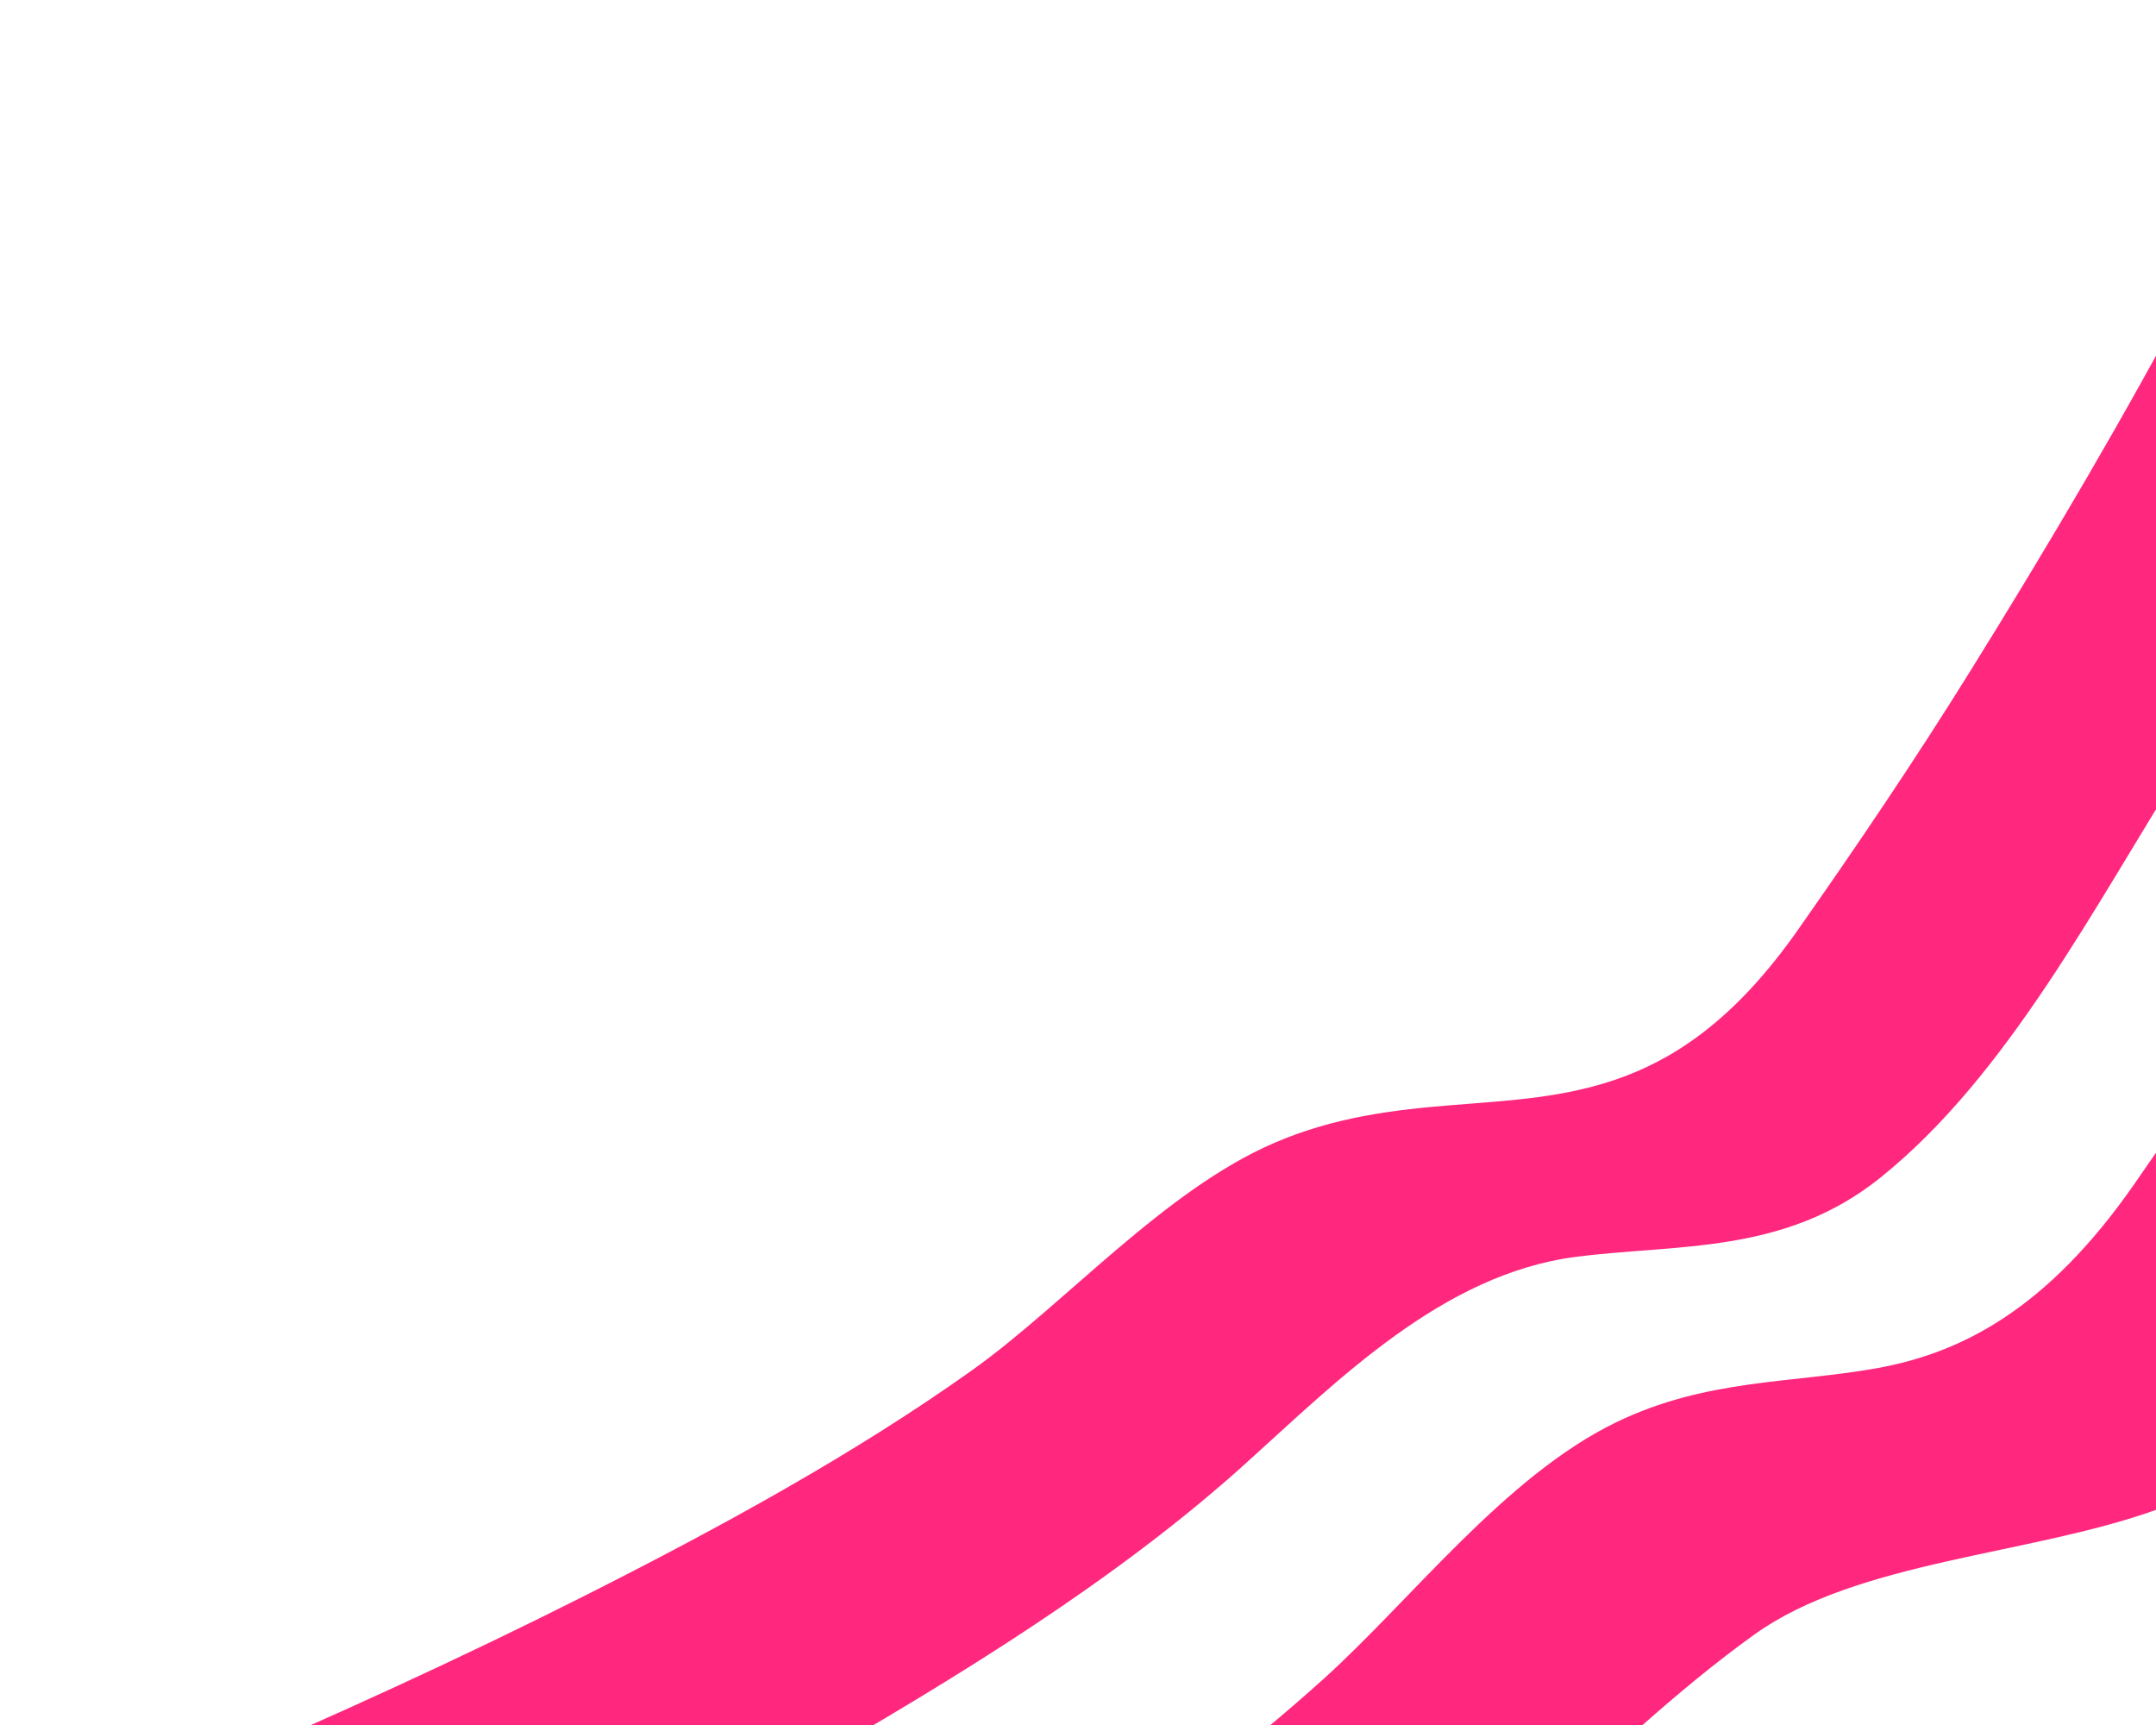 <svg width="145" height="116" viewBox="0 0 145 116" fill="none" xmlns="http://www.w3.org/2000/svg">
<path d="M156.753 0.552V34.974C153.599 40.48 150.31 45.955 146.929 51.307C140.943 60.781 135.039 72.335 126.425 79.224C119.984 84.377 112.778 83.638 105.972 84.521C97.004 85.684 89.954 92.844 83.696 98.483C74.99 106.323 64.386 112.784 54.001 118.775C50.612 120.731 47.195 122.65 43.769 124.552H0.753C4.771 122.928 9.16 121.098 13.87 119.079C22.45 115.4 31.082 111.464 39.303 107.318C48.289 102.786 57.449 97.798 65.41 92.118C71.604 87.703 78.319 80.025 85.723 76.846C89.808 75.092 93.797 74.628 97.69 74.312C101.592 73.995 105.417 73.826 109.251 72.386C113.092 70.94 116.939 68.191 120.889 62.571C124.84 56.951 128.753 51.163 132.426 45.262C137.788 36.65 143.016 27.778 147.725 18.88C150.883 12.907 153.995 6.744 156.753 0.552V0.552Z" fill="#FF277E"/>
<path d="M144.999 77.517V101.534C136.492 104.584 124.93 104.94 117.999 109.909C115.451 111.735 112.854 113.884 110.205 116.234H85.164C86.469 115.149 87.749 114.043 88.999 112.916C94.921 107.579 101.234 99.253 108.708 95.637C114.734 92.72 120.507 93.028 126.195 92.012C131.898 90.993 137.659 88.07 143.524 79.648C144.018 78.94 144.511 78.228 144.999 77.517V77.517Z" fill="#FF277E"/>
</svg>
